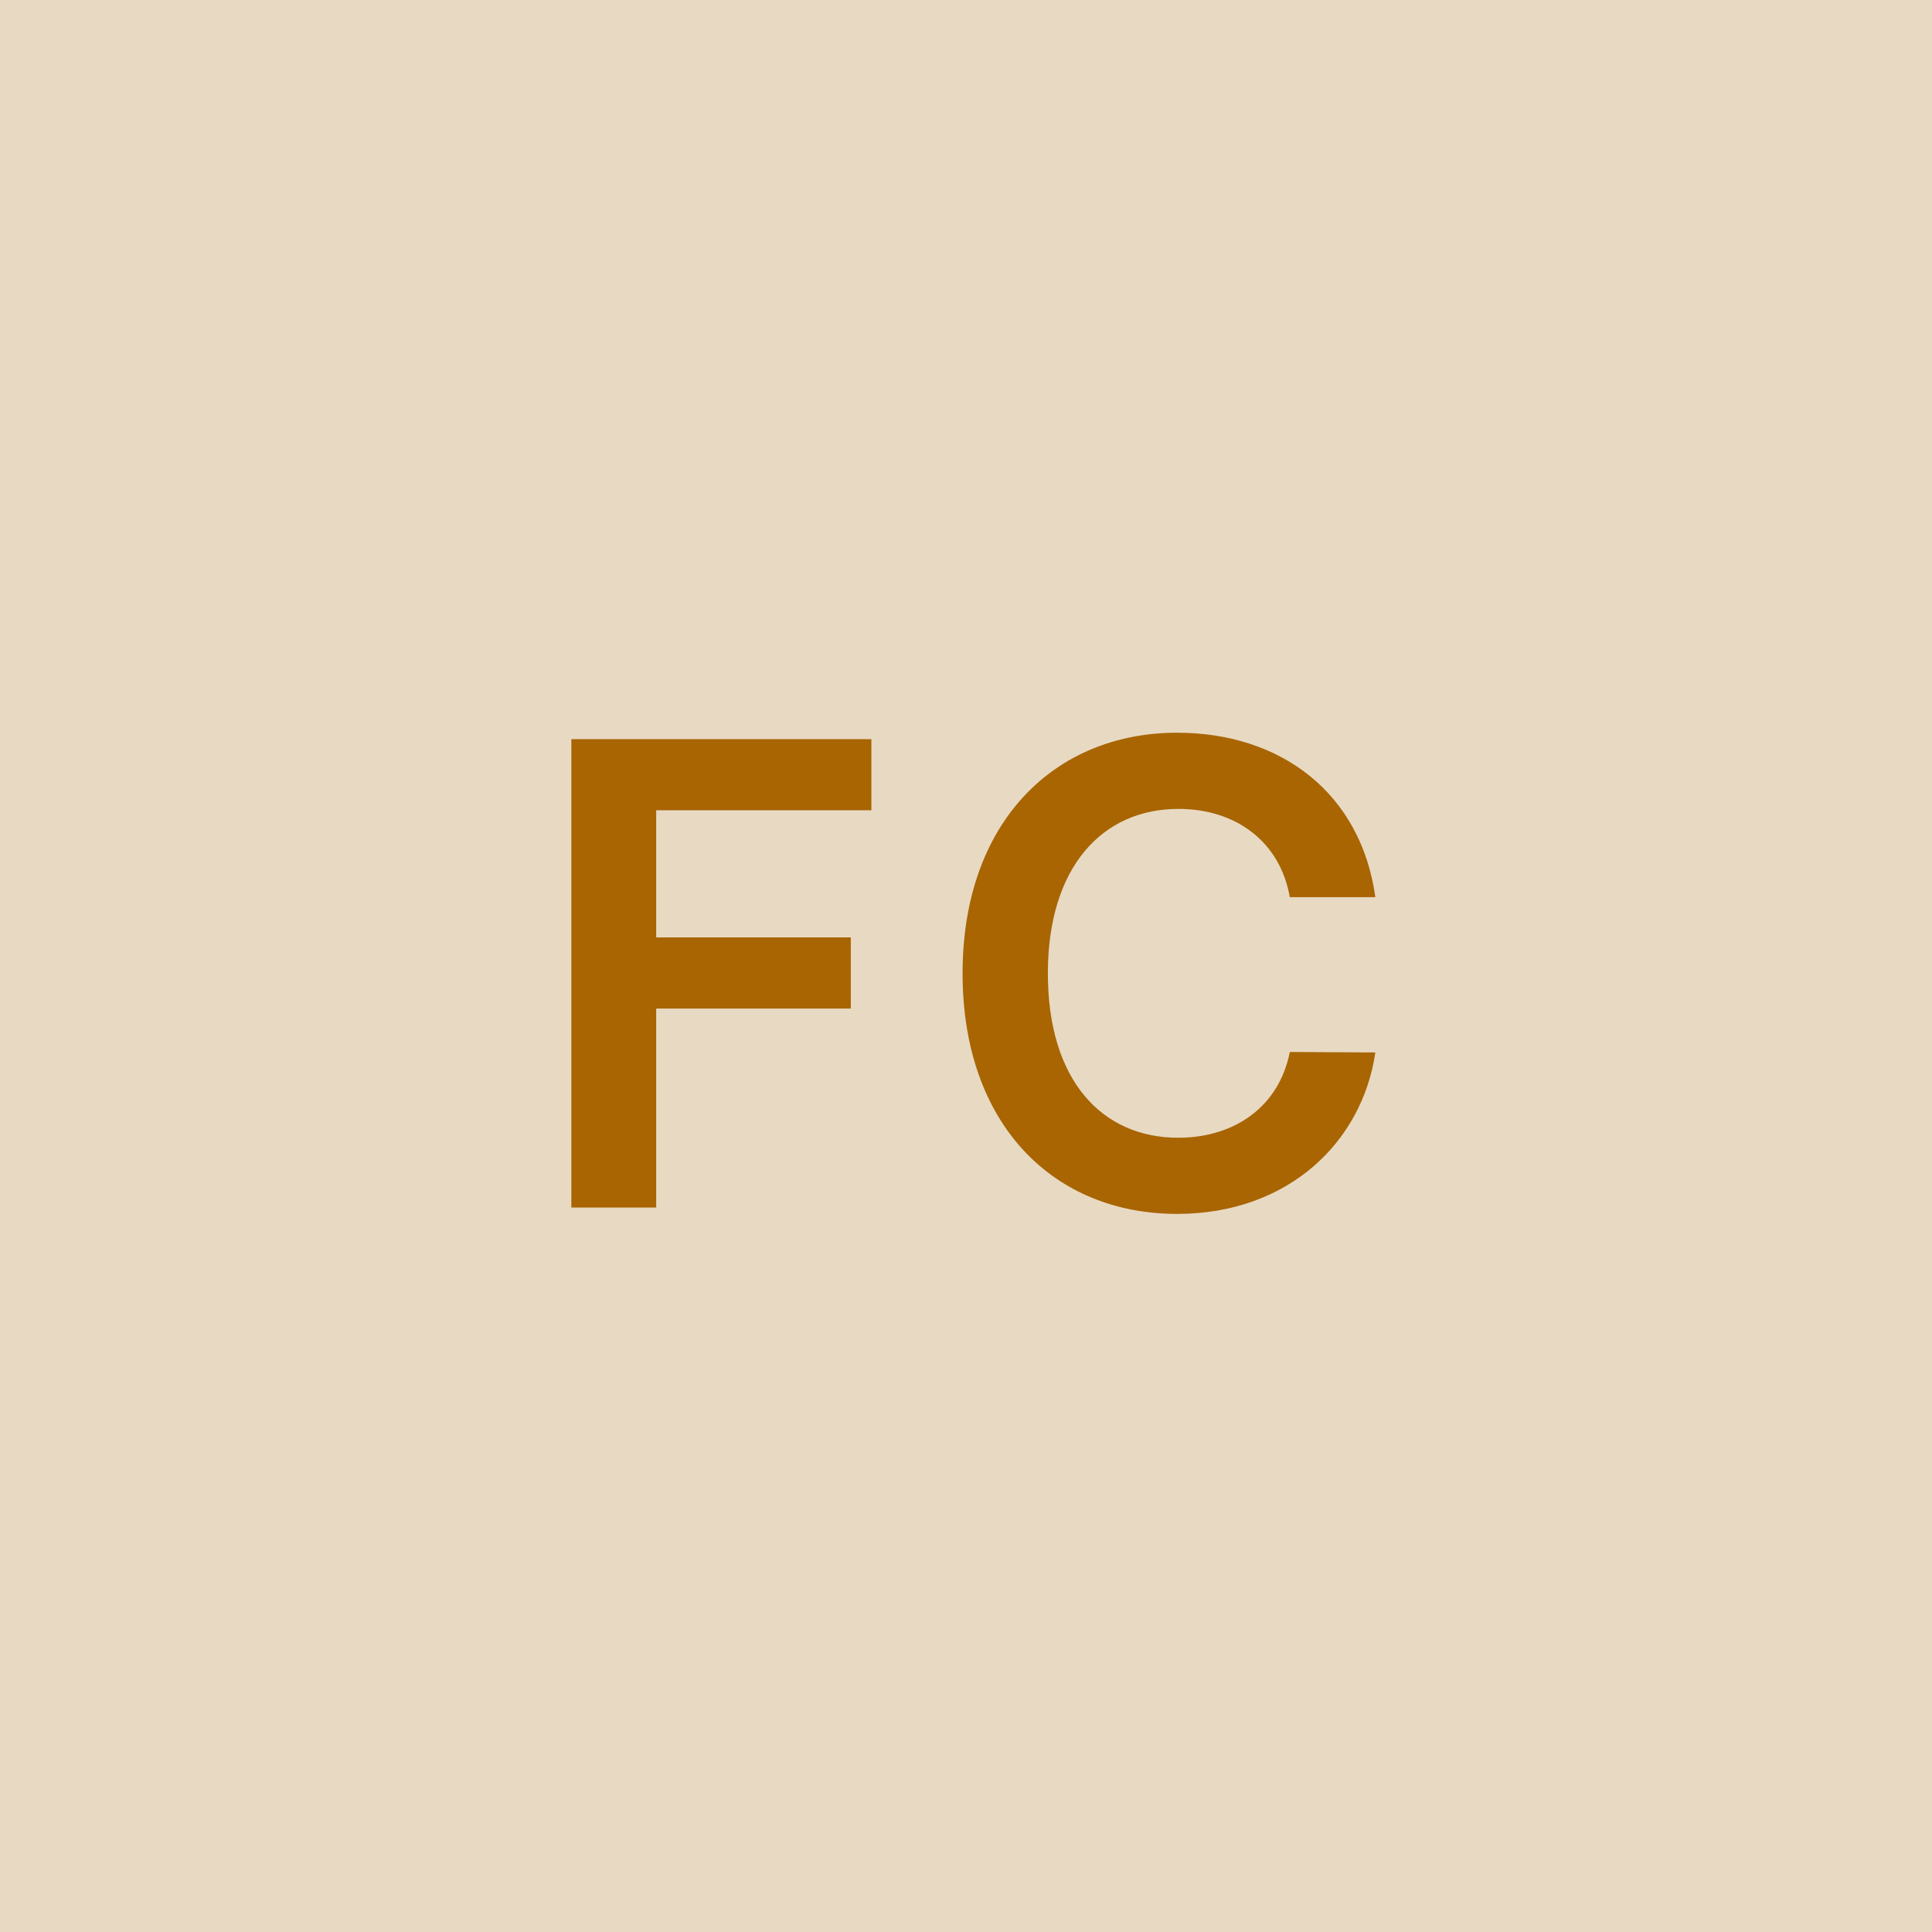 <svg width="48" height="48" viewBox="0 0 48 48" fill="none" xmlns="http://www.w3.org/2000/svg"><g clip-path="url(#clip0_4_4531)"><rect width="48" height="48" fill="#E8D9C3"/><path d="M14.195 30H16.303V25.057H21.138V23.29H16.303V20.131H21.649V18.364H14.195V30ZM34.17 22.29C33.812 19.704 31.824 18.204 29.244 18.204C26.204 18.204 23.915 20.421 23.915 24.182C23.915 27.938 26.176 30.159 29.244 30.159C32.011 30.159 33.846 28.369 34.17 26.148L32.045 26.136C31.778 27.5 30.665 28.267 29.272 28.267C27.386 28.267 26.034 26.852 26.034 24.182C26.034 21.557 27.375 20.097 29.278 20.097C30.693 20.097 31.801 20.898 32.045 22.29H34.17Z" fill="#A86501"/></g><defs><clipPath id="clip0_4_4531"><rect width="48" height="48" fill="white"/></clipPath></defs></svg>